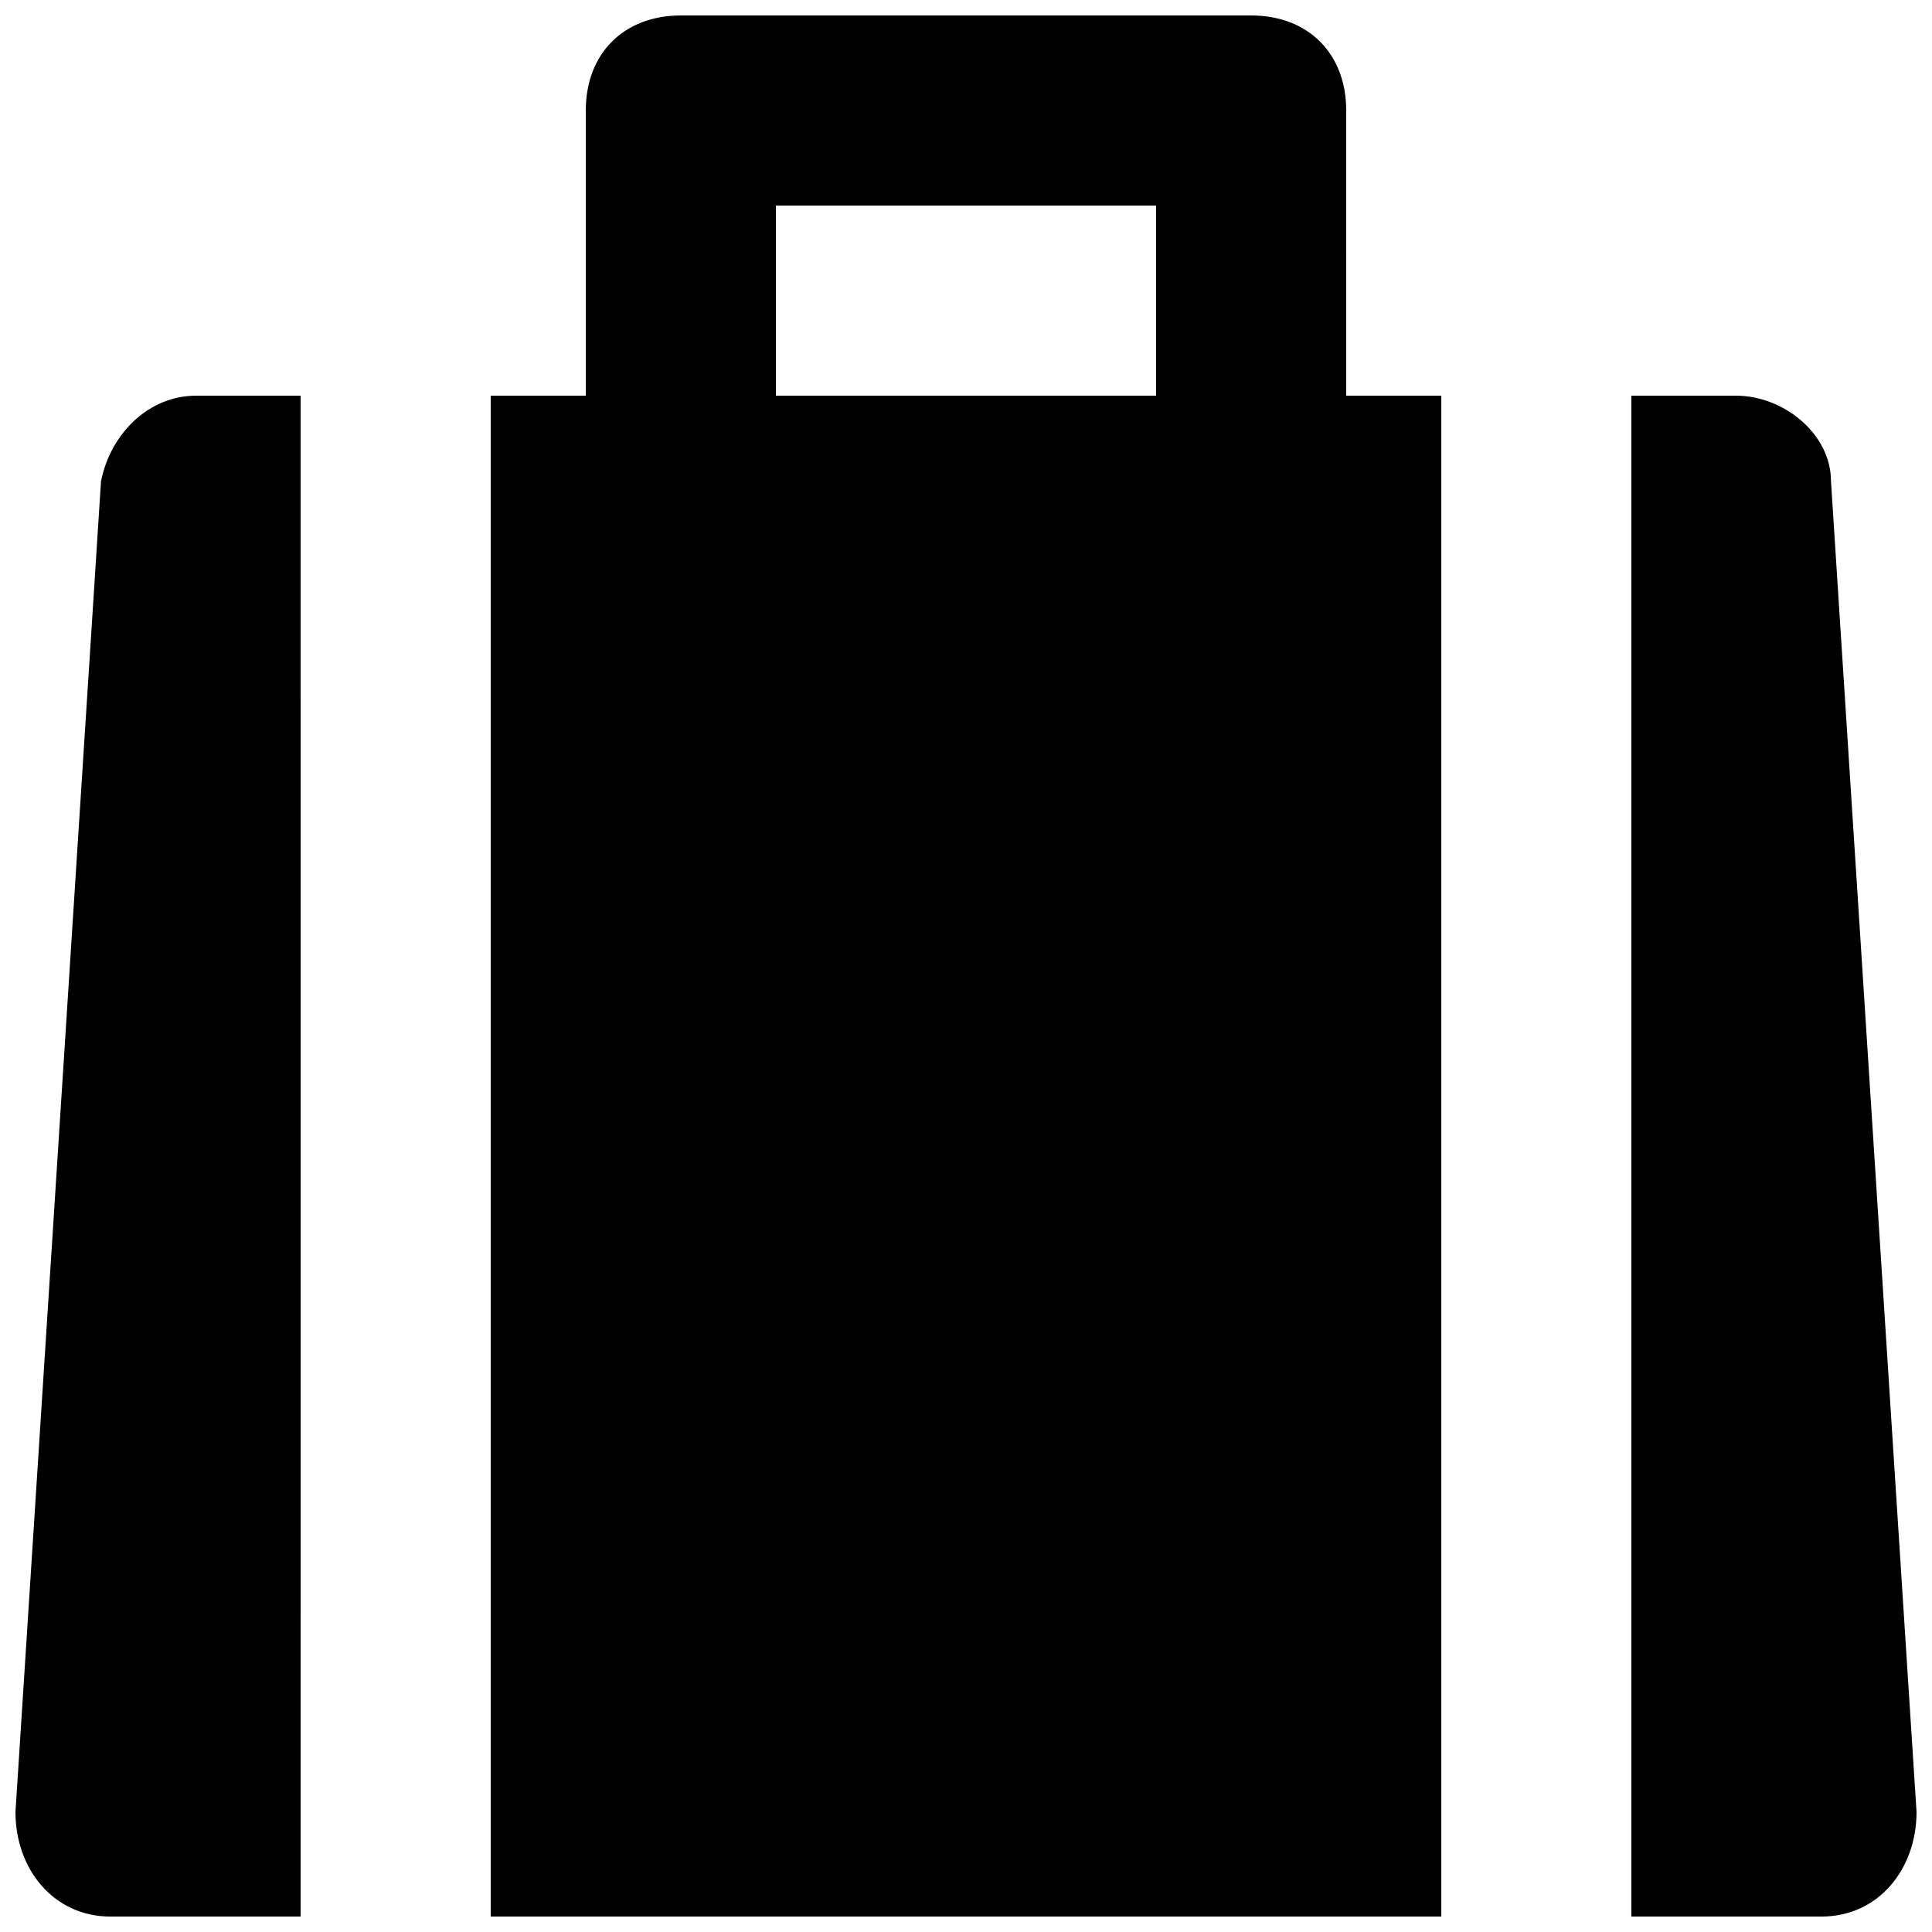 <?xml version="1.0" encoding="UTF-8"?>
<!-- Uploaded to: ICON Repo, www.iconrepo.com, Generator: ICON Repo Mixer Tools -->
<svg width="800px" height="800px" version="1.1" viewBox="144 144 512 512" xmlns="http://www.w3.org/2000/svg">
 <defs>
  <clipPath id="c">
   <path d="m274 148.09h252v503.81h-252z"/>
  </clipPath>
  <clipPath id="b">
   <path d="m576 248h75.902v403.9h-75.902z"/>
  </clipPath>
  <clipPath id="a">
   <path d="m148.09 248h75.906v403.9h-75.906z"/>
  </clipPath>
 </defs>
 <g>
  <g clip-path="url(#c)">
   <path d="m500.76 173.29c0-15.113-10.078-25.191-25.191-25.191h-151.14c-15.113 0-25.188 10.078-25.188 25.191v75.57h-25.191v403.05h251.91l-0.004-403.05h-25.191zm-151.14 25.191h100.76v50.383l-100.76-0.004z"/>
  </g>
  <g clip-path="url(#b)">
   <path d="m629.23 271.53c0-12.594-12.594-22.672-25.191-22.672h-27.711v403.05h50.383c15.113 0 25.191-12.594 25.191-27.711z"/>
  </g>
  <g clip-path="url(#a)">
   <path d="m170.77 271.53-22.672 352.67c0 15.113 10.078 27.711 25.191 27.711h50.383l-0.004-403.05h-27.707c-12.598 0-22.672 10.078-25.191 22.672z"/>
  </g>
 </g>
</svg>